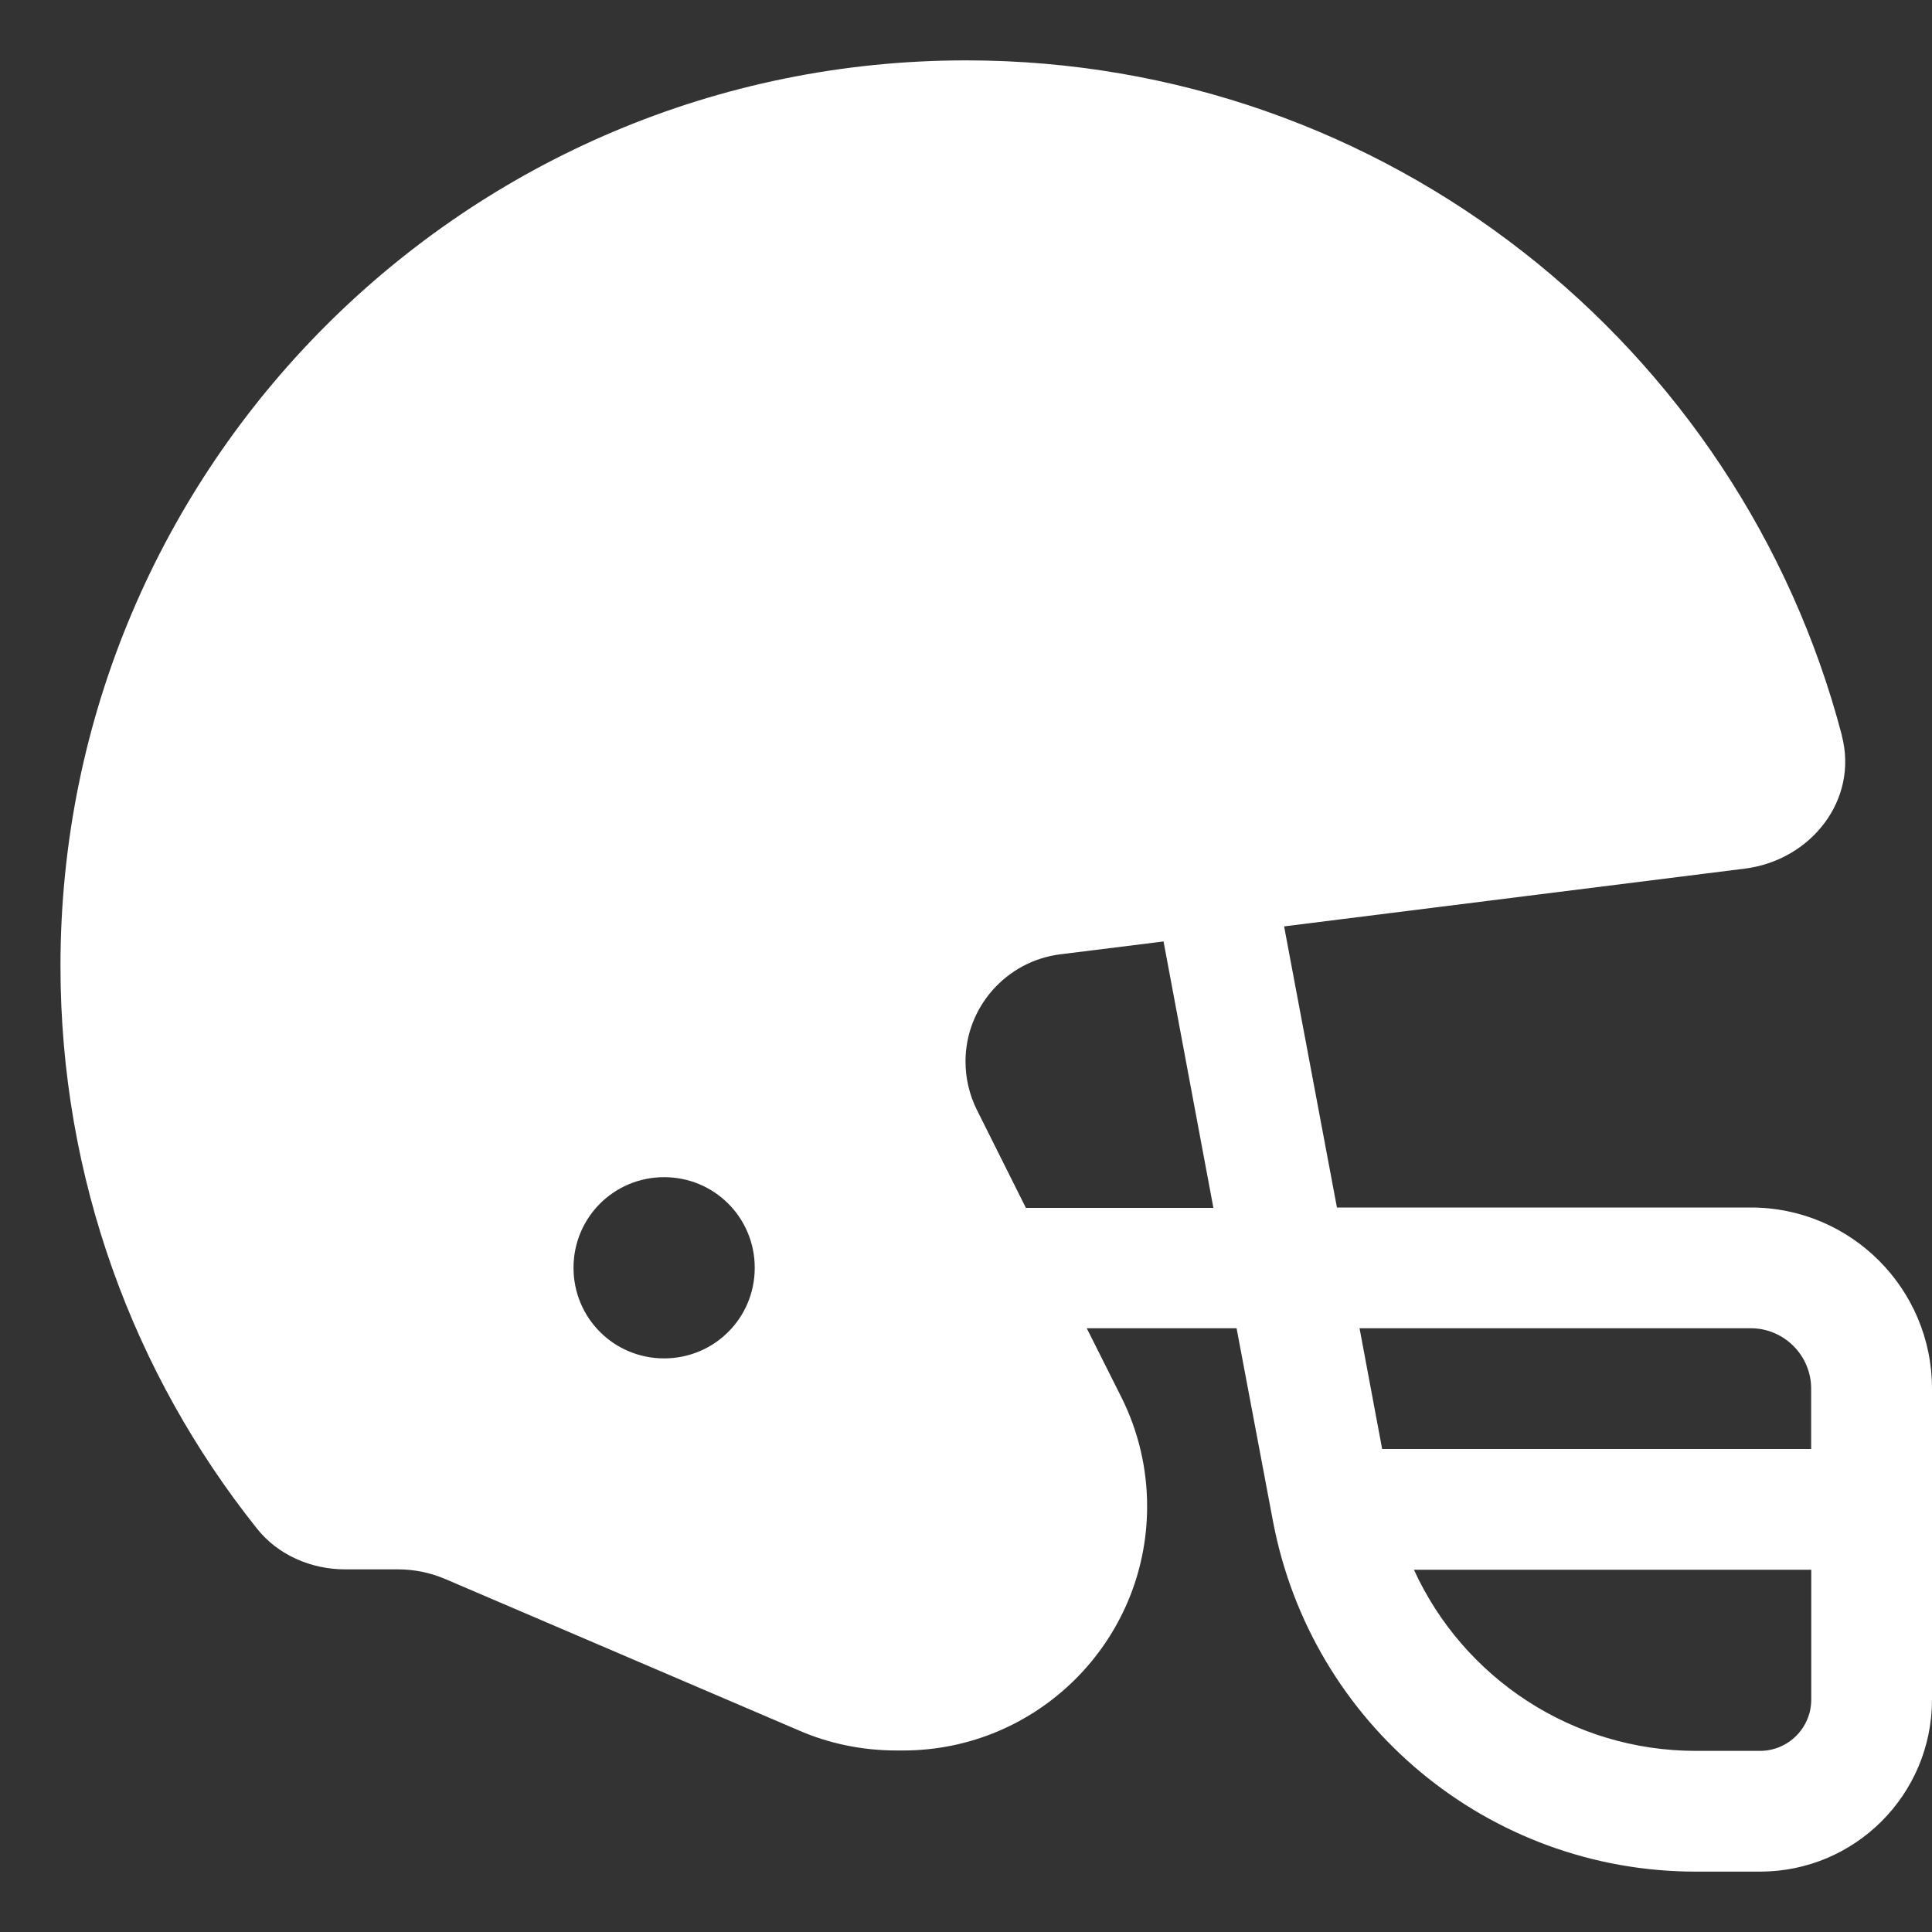 <svg fill="none" height="20" viewBox="0 0 20 20" width="20" xmlns="http://www.w3.org/2000/svg" xmlns:xlink="http://www.w3.org/1999/xlink"><rect x="0" y="0" width="20" height="20" fill="#333333" stroke="none"/><clipPath id="a"><path d="m0 0h20v20h-20z"/></clipPath><g clip-path="url(#a)"><path d="m19.066 7.613c.176.668-.32 1.293-1.004 1.379l-4.769.598.547 2.91h4.285c1.035 0 1.875.84 1.875 1.875v1.25 1.969c0 .984-.797 1.781-1.781 1.781h-.664c-2.144 0-3.984-1.527-4.379-3.637l-.375-1.988h-1.551l.359.715c.176.352.266.738.266 1.129 0 1.395-1.133 2.527-2.527 2.527h-.066c-.352 0-.699-.07-1.02-.211l-3.648-1.562c-.156-.067-.324-.102-.492-.102h-.547c-.355 0-.699-.148-.918-.426-1.273-1.598-2.031-3.621-2.031-5.82 0-5.176 4.199-9.375 9.375-9.375 4.352 0 8.012 2.965 9.066 6.988zm-8.09 2.266c-.559.07-.981.547-.981 1.109 0 .172.039.344.117.5l.508 1.016h1.941l-.516-2.758zm3.098 3.871.234 1.25h4.441v-.625c0-.344-.281-.625-.625-.625zm4.676 2.5h-4.113c.512 1.121 1.641 1.875 2.918 1.875h.664c.293 0 .531-.238.531-.531zm-11.875-2.188c.52 0 .938-.418.938-.938s-.418-.938-.938-.938-.938.418-.938.938.418.938.938.938z" fill="#fff"/></g></svg>